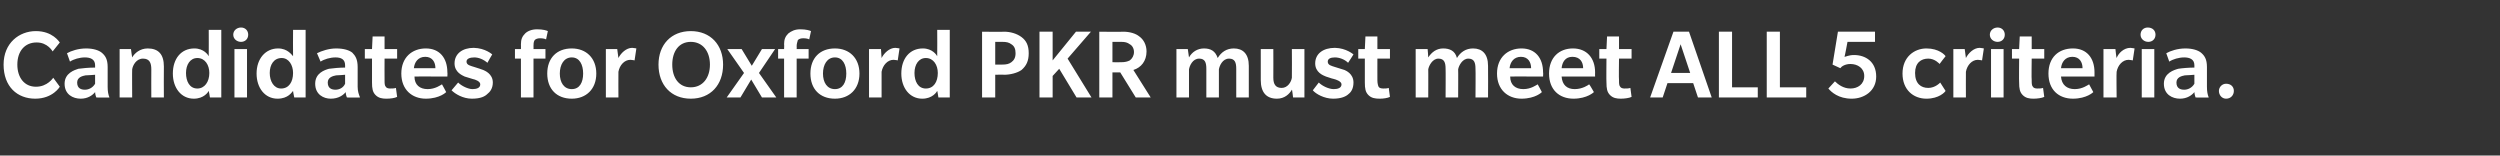 <?xml version="1.0" standalone="no"?><!DOCTYPE svg PUBLIC "-//W3C//DTD SVG 1.1//EN" "http://www.w3.org/Graphics/SVG/1.1/DTD/svg11.dtd"><svg xmlns="http://www.w3.org/2000/svg" version="1.1" width="418px" height="26px" viewBox="0 -5 418 26" style="top:-5px"><rect x="0" y="-5" width="418" height="26" fill="#333333" stroke="none"/><desc>Candidates for Oxford PKR must meet ALL 5 criteria.</desc><defs/><g id="Polygon134073"><path d="m8.8 3.6s-.83-1.53-2.7-1.5c-1.9 0-3.2 1.4-3.2 3.7C2.9 8 4.1 9.5 6 9.5C7.93 9.52 8.9 8 8.9 8L10 9.5s-1.15 1.99-4.1 2c-3 0-5.3-2-5.3-5.7C.6 2.2 3.2.2 6 .2C8.8.2 9.9 2 10 2.1L8.8 3.6zm7.3 7.7s-.19-.48-.2-.9c-.4.5-1.2 1.1-2.4 1.1c-1.3 0-2.7-.7-2.7-2.5c0-1.8 1.7-2.3 2.3-2.5c.7-.1 1.8-.2 2.8-.2v-.4c0-1-.8-1.3-1.7-1.3c-.9 0-1.9.3-2.5.7l-.5-1.4c.7-.4 1.9-.8 3.2-.8c1.2 0 2.1.3 2.6.7c.6.5 1 1.1 1 2.4v3.3c0 .8.1 1.3.3 1.8c.03.02-2.2 0-2.2 0zm-.2-3.8c-.2 0-1 .1-1.6.1c-.5.1-1.4.3-1.4 1.2c0 1 .7 1.2 1.3 1.2c.6 0 1.3-.3 1.7-1V7.5zm9.4 3.8s-.02-4.68 0-4.7c0-1.1-.3-1.8-1.4-1.8c-1.1 0-1.7 1.1-1.8 1.8c-.03-.03 0 4.7 0 4.7H20V3.2h1.9s.17 1.38.2 1.4c.4-.7 1.3-1.5 2.6-1.5c1.8 0 2.7 1 2.7 3c-.03.03 0 5.2 0 5.2h-2.1zm9.8 0s-.18-1.12-.2-1.1c-.1.2-.8 1.3-2.5 1.3c-2.1 0-3.5-1.8-3.5-4.2c0-2.5 1.4-4.2 3.6-4.2c1.6 0 2.3 1.1 2.4 1.3c.02.01 0-4.4 0-4.4h2.1v11.3h-1.9zM33 4.7c-1.2 0-1.9 1.1-1.9 2.5c0 1.4.6 2.6 1.9 2.6c1.2 0 2-1.1 2-2.6c0-1.3-.7-2.5-2-2.5zM40.3 2C39.6 2 39 1.5 39 .8c0-.7.6-1.2 1.3-1.2c.7 0 1.2.5 1.2 1.2c0 .7-.5 1.2-1.2 1.2zm-1.1 9.3V3.2h2.1v8.1h-2.1zm10 0s-.23-1.12-.2-1.1c-.2.2-.8 1.3-2.6 1.3c-2.1 0-3.5-1.8-3.5-4.2c0-2.5 1.5-4.2 3.6-4.2c1.6 0 2.3 1.1 2.5 1.3c-.03.01 0-4.4 0-4.4h2.1v11.3h-1.9zm-2.1-6.6c-1.3 0-2 1.1-2 2.5c0 1.4.7 2.6 1.9 2.6c1.3 0 2-1.1 2-2.6c0-1.3-.7-2.5-1.9-2.5zM58 11.3s-.2-.48-.2-.9c-.4.5-1.2 1.1-2.5 1.1c-1.2 0-2.6-.7-2.6-2.5c0-1.8 1.6-2.3 2.3-2.5c.7-.1 1.8-.2 2.7-.2v-.4c0-1-.7-1.3-1.6-1.3c-.9 0-1.9.3-2.5.7L53 3.9c.8-.4 2-.8 3.2-.8c1.3 0 2.2.3 2.7.7c.5.5.9 1.1.9 2.4v3.3c0 .8.2 1.3.4 1.8c.02.02-2.2 0-2.2 0zm-.3-3.8c-.1 0-1 .1-1.5.1c-.5.1-1.4.3-1.4 1.2c0 1 .7 1.2 1.3 1.2c.6 0 1.3-.3 1.6-1V7.5zm8.7 3.7c-.4.2-1.1.3-1.8.3c-.7 0-1.3-.1-1.8-.6c-.5-.5-.6-1.1-.6-2.1v-4H61V3.2h1.2l.1-2.1h2v2.1h2.1v1.6h-2.1s-.02 3.62 0 3.6c0 .5 0 .9.2 1.1c.1.2.4.3.7.3c.4 0 .7 0 1-.1l.2 1.5zm2.9-3.4c0 1.4.9 2.1 2.2 2.1c1.3 0 2.2-.7 2.4-.8c.01-.03.7 1.3.7 1.3c0 0-1.04 1.09-3.4 1.1c-2.3 0-4.1-1.5-4.1-4.2c0-2.7 1.8-4.2 4.1-4.2c2.3 0 3.6 1.6 3.6 4c.04.02 0 .7 0 .7c0 0-5.53-.02-5.5 0zm1.8-3.3c-1.2 0-1.8.9-1.9 1.9h3.6c0-1-.5-1.9-1.7-1.9zm10.4 6.2c-.4.4-1.1.8-2.6.8c-1.5 0-2.8-.8-3.4-1.4l1.1-1.3c.6.6 1.7 1.1 2.4 1.1c.7 0 1.3-.2 1.3-.8c0-.5-.8-.8-1.3-.9c-.4-.1-.9-.3-1.3-.4c-.4-.2-1.7-.7-1.7-2.2C76 4 77.3 3 79.2 3c1.95.04 3.1 1.1 3.1 1.1c0 0-.81 1.36-.8 1.4c-.7-.6-1.5-.9-2.2-.9c-.7 0-1.3.2-1.3.7c0 .6.7.7 1.3.9c.6.2 1.3.4 1.5.5c.2.1 1.6.6 1.6 2.1c0 1-.5 1.6-.9 1.9zm9.8-9.1c-.1-.1-.5-.2-1-.2c-.4 0-.7.1-.9.3c-.2.3-.2.7-.2 1c.02.05 0 .5 0 .5h2v1.6h-2v6.5h-2.1V4.8h-1V3.2h1s.02-.78 0-.8c0-.8.2-1.3.7-1.8c.4-.4 1.1-.7 2-.7c1 0 1.6.2 1.8.3l-.3 1.4zm4.3 9.9c-2.5 0-4.1-1.6-4.1-4.2c0-2.6 1.6-4.2 4.1-4.2c2.4 0 4.1 1.6 4.1 4.2c0 2.6-1.7 4.2-4.1 4.2zm0-6.9c-1.3 0-2 1.2-2 2.7c0 1.5.7 2.6 2 2.6c1.3 0 1.9-1.1 1.9-2.6c0-1.5-.6-2.7-1.9-2.7zm10.5.5s-.24-.07-.7-.1c-1 0-1.8.9-2 2c-.02 0 0 4.3 0 4.3h-2.1V3.2h1.9s.18 1.47.2 1.5c.4-.8 1.3-1.7 2.3-1.7c.47.04.7.1.7.1l-.3 2zm9.4 6.4c-3.3 0-5.4-2.3-5.4-5.7c0-3.3 2.1-5.6 5.4-5.6c3.3 0 5.4 2.3 5.4 5.6c0 3.4-2.1 5.7-5.4 5.7zm0-9.5c-2 0-3.1 1.6-3.1 3.8c0 2.2 1.1 3.8 3.1 3.8c2 0 3.2-1.6 3.2-3.8c0-2.2-1.2-3.8-3.2-3.8zm11.9 9.3l-1.8-3l-1.8 3h-2.3l2.9-4.1l-2.8-4h2.4l1.7 2.8l1.7-2.8h2.2l-2.7 4l2.9 4.1h-2.4zm7.9-9.7c-.1-.1-.5-.2-1-.2c-.4 0-.7.1-.9.3c-.1.3-.2.7-.2 1c.03.05 0 .5 0 .5h2v1.6h-2v6.5h-2.1V4.8h-1V3.2h1s.04-.78 0-.8c0-.8.2-1.3.7-1.8c.5-.4 1.1-.7 2-.7c1 0 1.6.2 1.8.3l-.3 1.4zm4.3 9.9c-2.5 0-4.1-1.6-4.1-4.2c0-2.6 1.6-4.2 4.1-4.2c2.4 0 4.1 1.6 4.1 4.2c0 2.6-1.7 4.2-4.1 4.2zm0-6.9c-1.3 0-2 1.2-2 2.7c0 1.5.7 2.6 2 2.6c1.3 0 1.9-1.1 1.9-2.6c0-1.5-.6-2.7-1.9-2.7zm10.5.5s-.23-.07-.7-.1c-1 0-1.8.9-2 2v4.3h-2.1V3.2h2l.1 1.5c.4-.8 1.3-1.7 2.3-1.7c.48.04.7.1.7.1l-.3 2zm6.8 6.2s-.17-1.12-.2-1.1c-.1.2-.8 1.3-2.5 1.3c-2.1 0-3.5-1.8-3.5-4.2c0-2.5 1.4-4.2 3.6-4.2c1.6 0 2.3 1.1 2.4 1.3c.03.01 0-4.4 0-4.4h2.1v11.3h-1.9zm-2.1-6.6c-1.2 0-1.9 1.1-1.9 2.5c0 1.4.6 2.6 1.9 2.6c1.3 0 2-1.1 2-2.6c0-1.3-.7-2.5-2-2.5zm16 2c-.7.5-1.9.8-2.9.8c.01-.04-1.5 0-1.5 0v3.8h-2.2v-11s3.71.05 3.7 0c1 0 2.1.3 2.9.9c.8.6 1.2 1.4 1.2 2.7c0 1.3-.4 2.1-1.2 2.8zm-1.7-4.3c-.4-.3-.8-.4-1.5-.4h-1.2v3.8s1.14.01 1.1 0c.8 0 1.2-.1 1.6-.4c.4-.3.7-.7.7-1.5c0-.7-.2-1.2-.7-1.5zm10.9 8.9l-2.9-4.8l-1.1 1.2v3.6h-2.2v-11h2.2v4.8l3.9-4.8h2.5l-3.9 4.5l4 6.5H180zm9.9 0l-2.6-4.2H186v4.2h-2.2v-11s3.96.05 4 0c1.1 0 2.1.3 2.7.8c.7.5 1.2 1.4 1.2 2.5c0 1.6-.9 2.7-2.2 3.1l2.9 4.6h-2.5zm-1-8.9c-.4-.3-.8-.4-1.4-.4H186v3.4s1.5.03 1.5 0c.6 0 1-.1 1.4-.3c.4-.3.7-.8.7-1.4c0-.6-.3-1.1-.7-1.3zm17.8 8.9V6.5c0-1-.2-1.7-1.2-1.7c-1.1 0-1.6 1.2-1.7 1.8v4.7h-2.1V6.5c0-1-.2-1.7-1.2-1.7c-1.1 0-1.6 1.2-1.7 1.8v4.7h-2.1V3.2h1.9l.2 1.4c.5-.9 1.4-1.5 2.5-1.5c1.1 0 1.9.4 2.3 1.6c.6-1 1.5-1.6 2.7-1.6c1.5 0 2.5.9 2.5 2.9v5.3h-2.1zm9.5 0s-.15-1.35-.2-1.3c-.4.7-1.2 1.5-2.5 1.5c-1.8 0-2.7-1.1-2.7-3.1V3.2h2.1s.02 4.78 0 4.8c0 1.1.4 1.7 1.4 1.7c1 0 1.6-1 1.7-1.7c.03 0 0-4.8 0-4.8h2.1v8.1h-1.9zm9.3-.6c-.4.4-1.2.8-2.6.8c-1.5 0-2.9-.8-3.4-1.4l1-1.3c.6.6 1.7 1.1 2.5 1.1c.7 0 1.3-.2 1.3-.8c0-.5-.9-.8-1.3-.9c-.5-.1-.9-.3-1.3-.4c-.5-.2-1.8-.7-1.8-2.2c0-1.6 1.3-2.6 3.3-2.6c1.9.04 3.1 1.1 3.1 1.1c0 0-.85 1.36-.9 1.4c-.6-.6-1.5-.9-2.2-.9c-.7 0-1.2.2-1.2.7c0 .6.6.7 1.2.9c.6.2 1.3.4 1.6.5c.2.1 1.5.6 1.5 2.1c0 1-.4 1.6-.8 1.9zm6.9.5c-.4.2-1.1.3-1.7.3c-.8 0-1.4-.1-1.9-.6c-.5-.5-.6-1.1-.6-2.1v-4h-1.1V3.2h1.1l.1-2.1h2v2.1h2.1v1.6h-2.1s-.01 3.62 0 3.6c0 .5.1.9.2 1.1c.1.2.4.3.8.3c.3 0 .6 0 .9-.1l.2 1.5zm14.3.1s.04-4.82 0-4.8c0-1-.2-1.7-1.2-1.7c-1 0-1.6 1.2-1.7 1.8c.03-.03 0 4.7 0 4.7h-2.1s.03-4.82 0-4.8c0-1-.2-1.7-1.2-1.7c-1 0-1.6 1.2-1.7 1.8c.02-.03 0 4.7 0 4.7h-2.1V3.2h2s.12 1.38.1 1.4c.6-.9 1.4-1.5 2.5-1.5c1.1 0 2 .4 2.3 1.6c.6-1 1.5-1.6 2.7-1.6c1.5 0 2.5.9 2.5 2.9c.03 0 0 5.3 0 5.3h-2.1zm5.8-3.5c0 1.4.9 2.1 2.2 2.1c1.3 0 2.2-.7 2.4-.8c.01-.03.7 1.3.7 1.3c0 0-1.04 1.09-3.4 1.1c-2.3 0-4.1-1.5-4.1-4.2c0-2.7 1.8-4.2 4.1-4.2c2.3 0 3.6 1.6 3.6 4c.04.02 0 .7 0 .7c0 0-5.53-.02-5.5 0zm1.8-3.3c-1.2 0-1.8.9-1.9 1.9h3.6c0-1-.5-1.9-1.7-1.9zm6.8 3.3c.1 1.4.9 2.1 2.2 2.1c1.3 0 2.3-.7 2.4-.8c.05-.03.8 1.3.8 1.3c0 0-1.1 1.09-3.4 1.1c-2.4 0-4.1-1.5-4.1-4.2c0-2.7 1.7-4.2 4-4.2c2.3 0 3.7 1.6 3.7 4c-.02.02 0 .7 0 .7c0 0-5.59-.02-5.6 0zm1.8-3.3c-1.2 0-1.7.9-1.8 1.9h3.6c0-1-.5-1.9-1.8-1.9zm9.9 6.7c-.4.2-1.2.3-1.8.3c-.7 0-1.3-.1-1.8-.6c-.5-.5-.6-1.1-.6-2.1c-.04.01 0-4 0-4h-1.2V3.2h1.2l.1-2.1h2v2.1h2.1v1.6h-2.1s-.05 3.62 0 3.6c0 .5 0 .9.2 1.1c.1.2.4.3.7.3c.4 0 .7 0 1-.1l.2 1.5zm11.1.1l-.8-2.4h-4.3l-.8 2.4h-2.1l3.9-11h2.6l3.8 11h-2.3zM281 2.4l-1.6 4.8h3.2L281 2.4zm6.4 8.9v-11h2.2v9.3h4.3v1.7h-6.5zm8 0v-11h2.2v9.3h4.4v1.7h-6.6zm14.2.2c-2.2 0-3.4-1.1-3.9-1.7l1.1-1.2c.5.5 1.4 1.2 2.6 1.2c1.2 0 2.3-.7 2.3-2.1c0-1.3-1.1-2-2.3-2c-.9 0-1.5.4-1.7.7l-1.3-.6l.9-5.5h6.2v1.7h-4.6s-.47 2.54-.5 2.5c.2 0 .7-.3 1.6-.3c1.9 0 3.7 1.1 3.7 3.6c0 2.4-2 3.7-4.1 3.7zm15.7-1.3c-.1.2-1.1 1.3-3.2 1.3c-2.2 0-4-1.5-4-4.2c0-2.8 2-4.2 4-4.2c2.1 0 3.1 1.1 3.2 1.3c-.03-.01-1 1.3-1 1.3c0 0-.77-.91-1.9-.9c-1.2 0-2.2.7-2.2 2.4c0 1.8 1 2.5 2.2 2.5c1.2.01 2-.9 2-.9l.9 1.4zm6.1-5.1s-.25-.07-.7-.1c-1 0-1.8.9-2 2c-.02 0 0 4.3 0 4.3h-2.1V3.2h1.9s.18 1.47.2 1.5c.4-.8 1.3-1.7 2.3-1.7c.46.04.7.1.7.1l-.3 2zM334 2c-.7 0-1.3-.5-1.3-1.2c0-.7.6-1.2 1.3-1.2c.7 0 1.2.5 1.2 1.2c0 .7-.5 1.2-1.2 1.2zm-1.1 9.3V3.2h2.1v8.1h-2.1zm8.9-.1c-.4.2-1.2.3-1.8.3c-.7 0-1.3-.1-1.8-.6c-.5-.5-.6-1.1-.6-2.1c-.04.01 0-4 0-4h-1.2V3.2h1.2l.1-2.1h2v2.1h2.1v1.6h-2.1s-.05 3.62 0 3.6c0 .5 0 .9.2 1.1c.1.2.4.3.7.3c.4 0 .7 0 1-.1l.2 1.5zm2.8-3.4c.1 1.4 1 2.1 2.3 2.1c1.3 0 2.2-.7 2.4-.8l.7 1.3s-1.07 1.09-3.4 1.1c-2.4 0-4.1-1.5-4.1-4.2c0-2.7 1.7-4.2 4.1-4.2c2.3 0 3.6 1.6 3.6 4v.7s-5.56-.02-5.6 0zm1.9-3.3c-1.2 0-1.8.9-1.9 1.9h3.6c0-1-.5-1.9-1.7-1.9zm10.1.6s-.27-.07-.7-.1c-1 0-1.8.9-2 2c-.05 0 0 4.3 0 4.3h-2.2V3.2h2s.15 1.47.2 1.5c.3-.8 1.2-1.7 2.3-1.7c.44.04.7.1.7.1l-.3 2zm2.6-3.1c-.7 0-1.3-.5-1.3-1.2c0-.7.5-1.2 1.2-1.2c.8 0 1.3.5 1.3 1.2c0 .7-.5 1.2-1.2 1.2zm-1.1 9.3V3.2h2.1v8.1h-2.1zm9 0s-.18-.48-.2-.9c-.4.5-1.2 1.1-2.4 1.1c-1.3 0-2.7-.7-2.7-2.5c0-1.8 1.7-2.3 2.4-2.5c.6-.1 1.8-.2 2.7-.2v-.4c0-1-.8-1.3-1.7-1.3c-.9 0-1.9.3-2.5.7l-.5-1.4c.7-.4 1.9-.8 3.2-.8c1.2 0 2.1.3 2.6.7c.6.5 1 1.1 1 2.4v3.3c0 .8.1 1.3.3 1.8c.04.02-2.2 0-2.2 0zm-.2-3.8c-.2 0-1 .1-1.6.1c-.5.1-1.4.3-1.4 1.2c0 1 .7 1.2 1.3 1.2c.6 0 1.3-.3 1.7-1V7.5zm5.3 4c-.7 0-1.2-.6-1.2-1.3c0-.6.5-1.2 1.2-1.2c.8 0 1.3.5 1.3 1.2c0 .7-.5 1.3-1.3 1.3z" stroke="none" fill="#fff"/></g></svg>